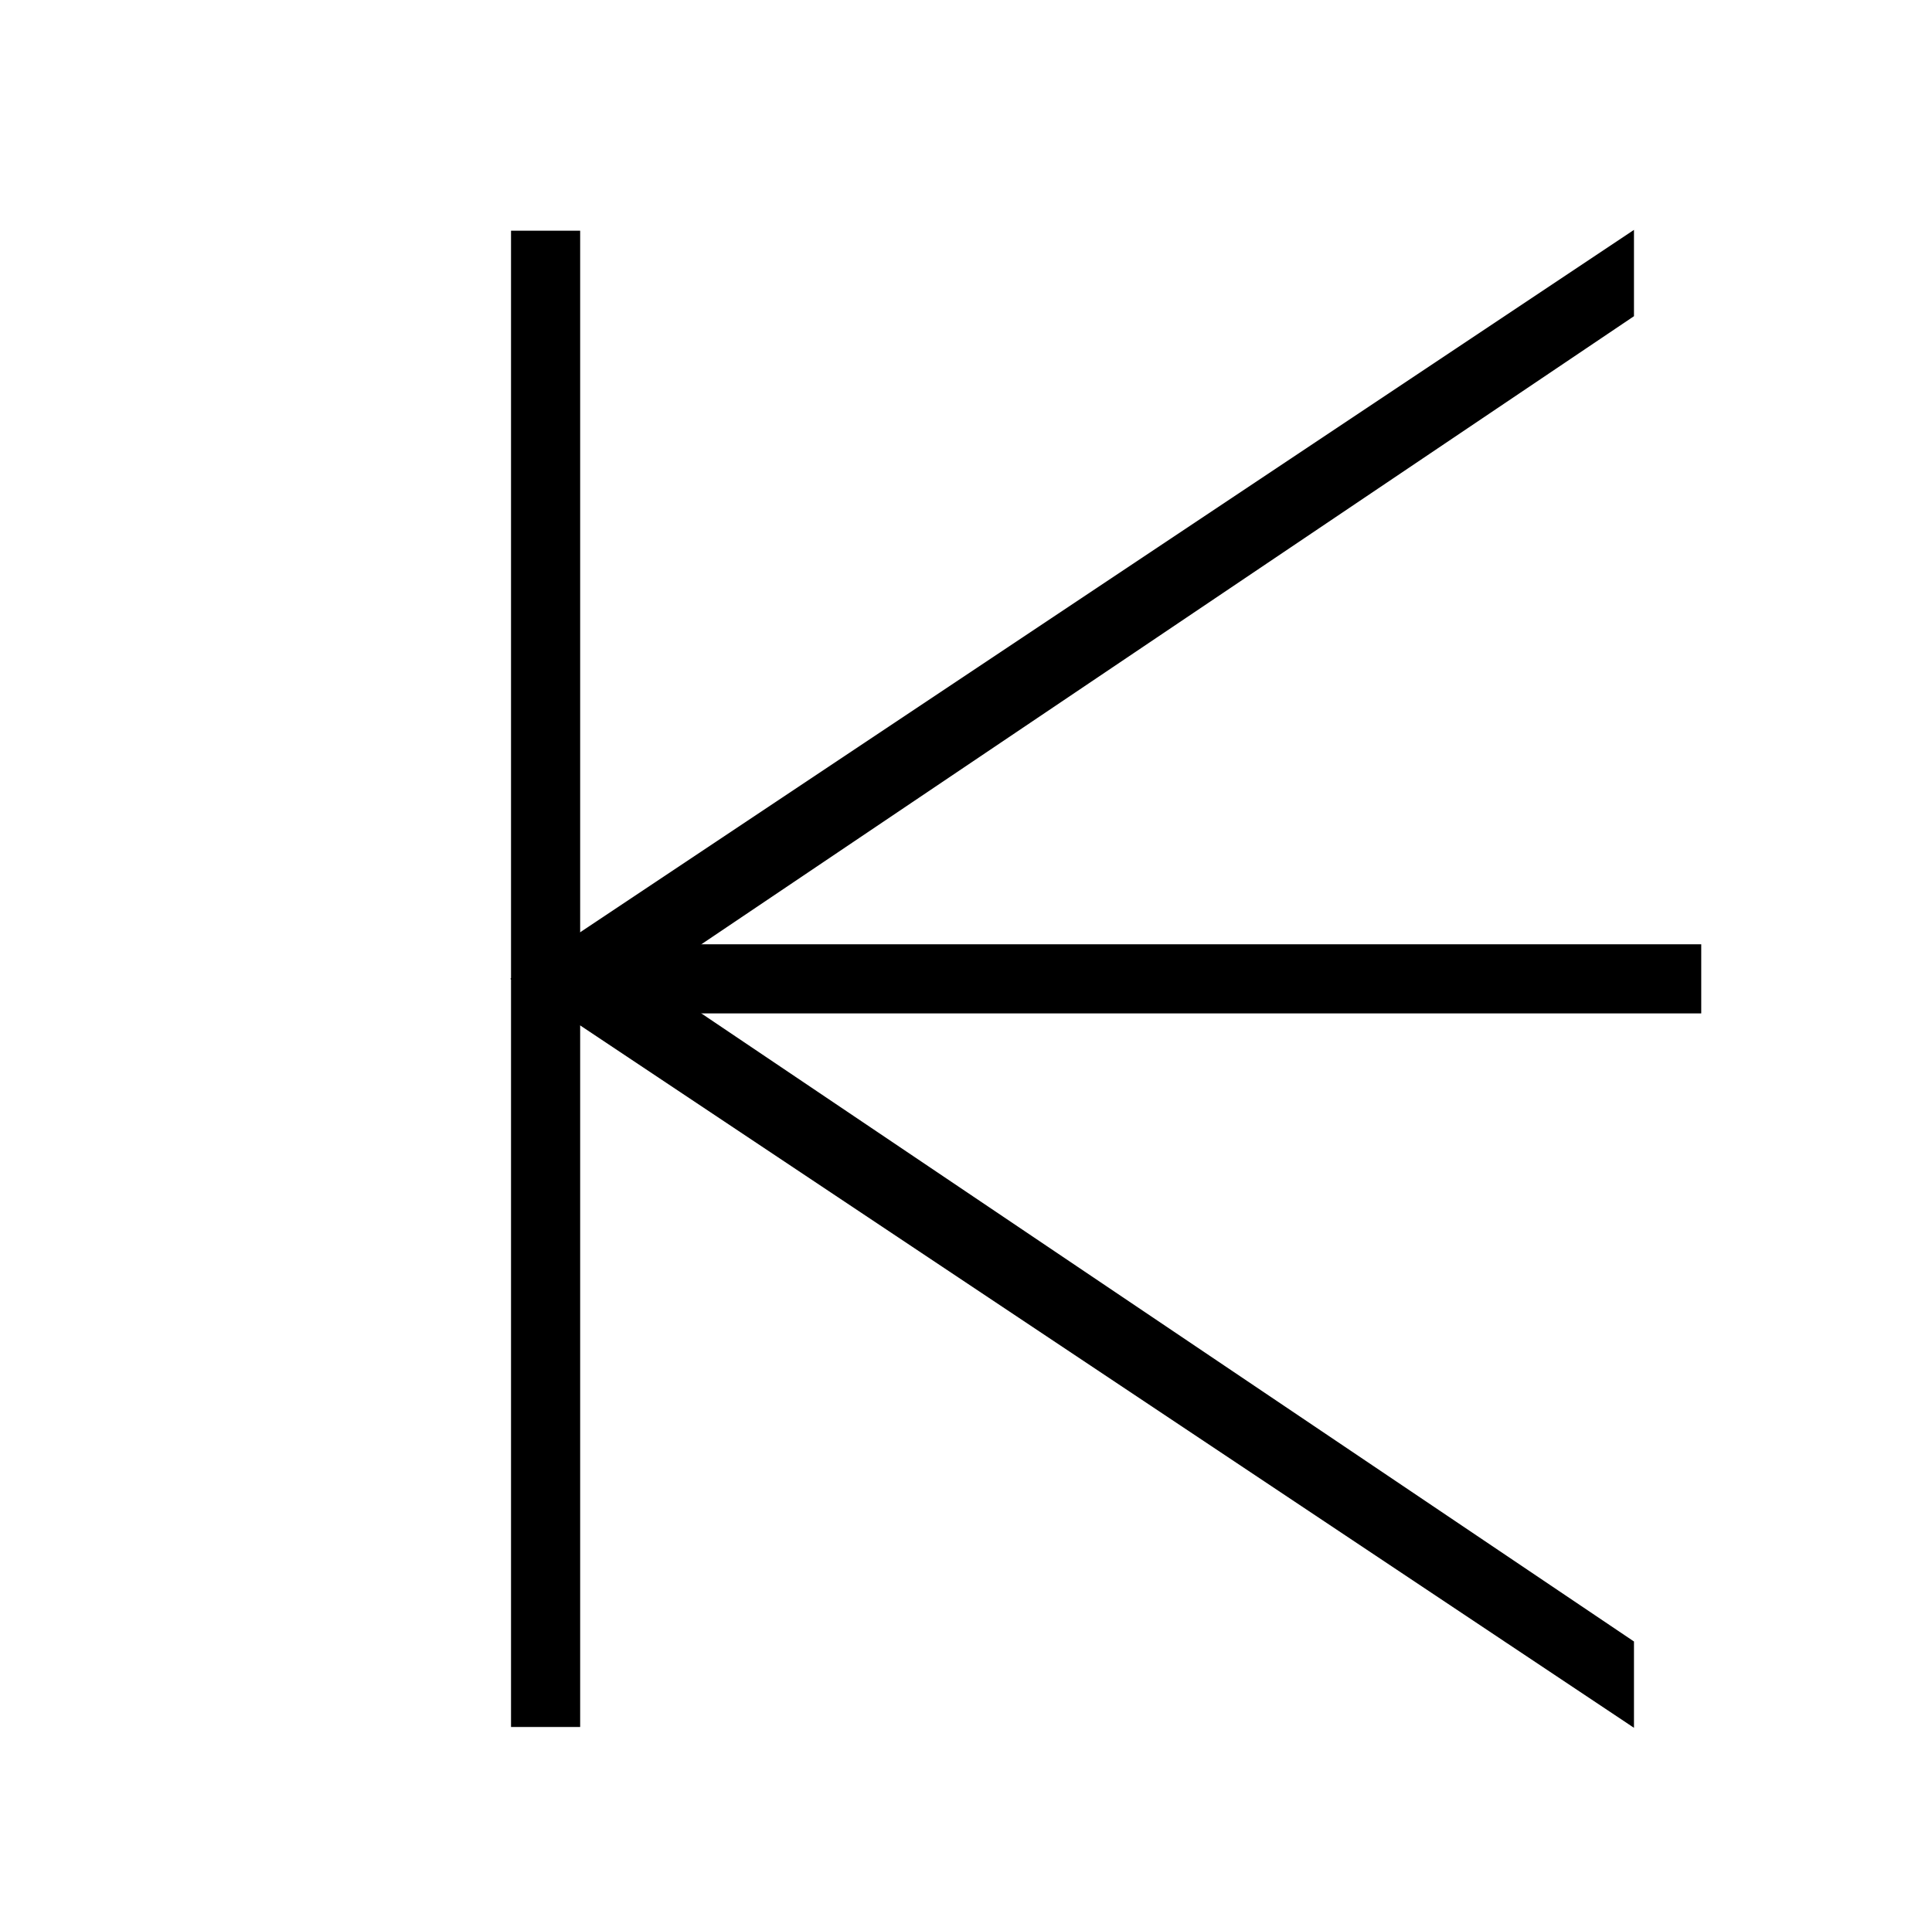 <?xml  version="1.0" standalone="no"?>
<!DOCTYPE svg PUBLIC "-//W3C//DTD SVG 1.1//EN" "http://www.w3.org/Graphics/SVG/1.1/DTD/svg11.dtd" >
<svg xmlns="http://www.w3.org/2000/svg" xmlns:xlink="http://www.w3.org/1999/xlink" version="1.1" viewBox="-10 0 1034 1024">

<title>Warina</title>
<desc>La lettre W</desc>

<g transform="matrix(1 0 0 -1 0 1024)">

<path fill="black" stroke="black"
d="M 900 518

l -600 0
l 0 -36
l +600 0

z" />

<path fill="black" stroke="black"
d="M 864 100

l -600 +400
l +600 +400 
l 0 -45
l -527 -355
l +527 -355
l 0 -4

z" />

<path fill="black" stroke="black"
d="M 300 900

l 0 -800
l -36 0
l 0 +800

z" />

</g>

</svg>

